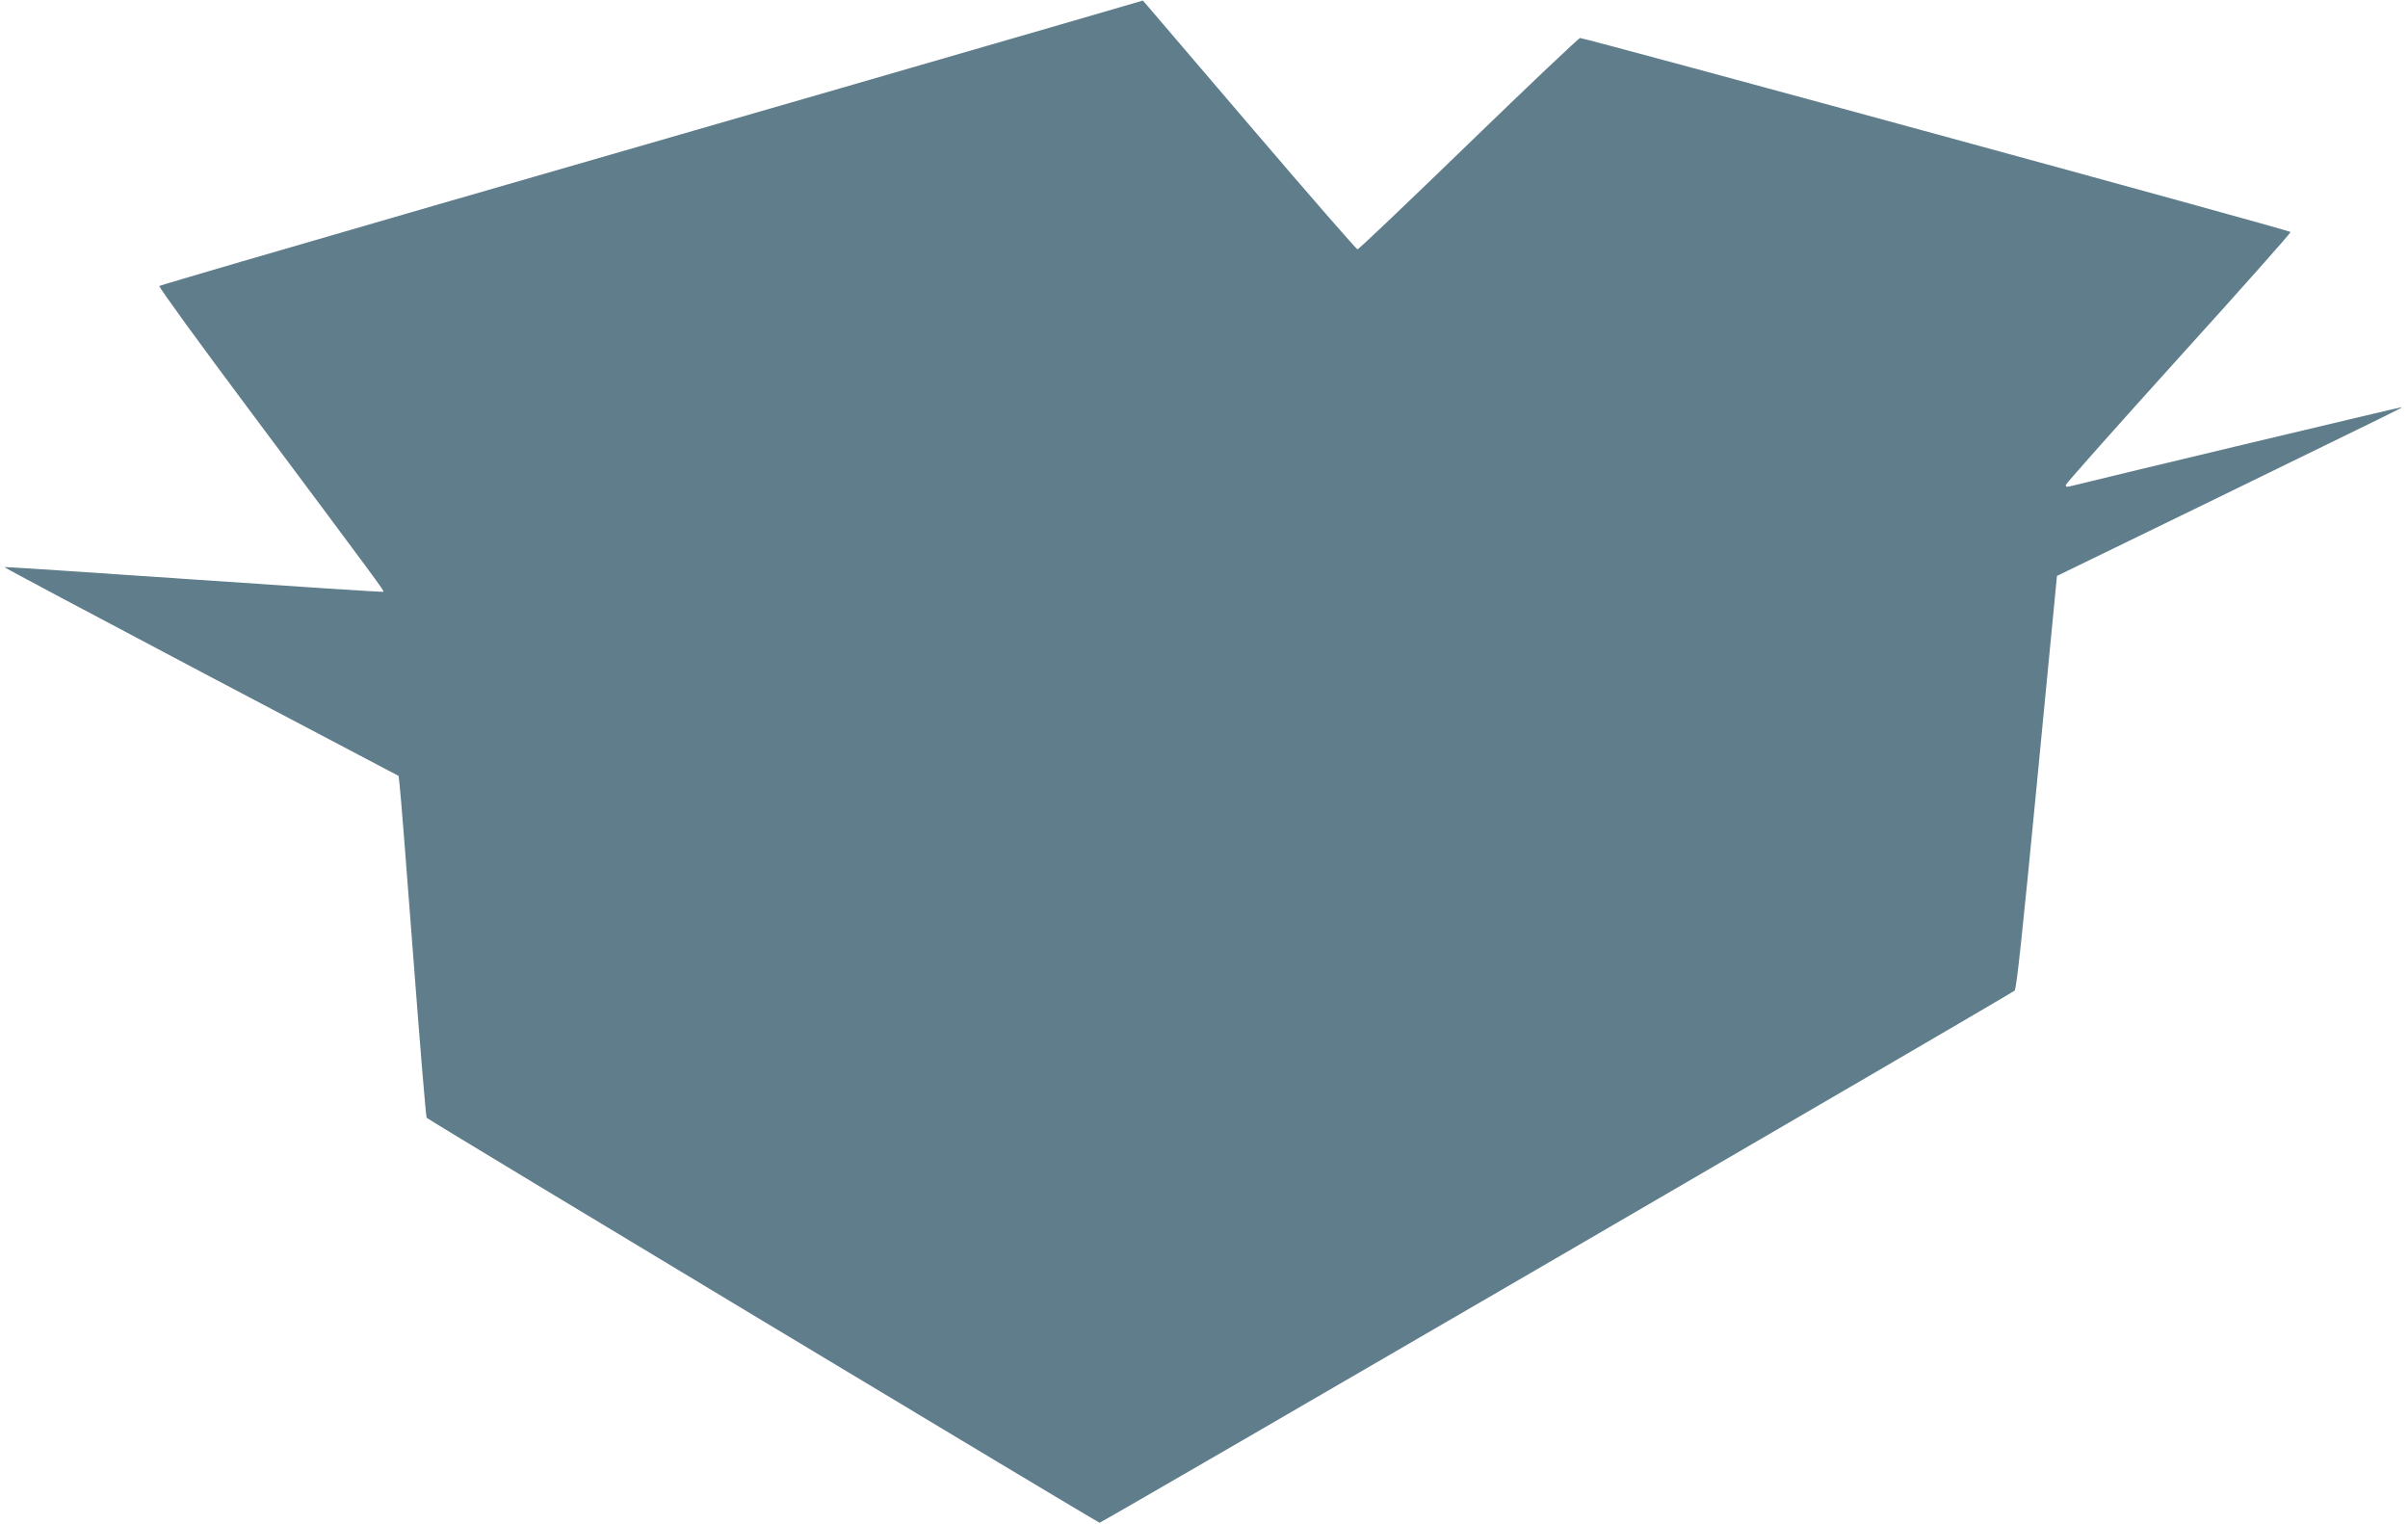 <?xml version="1.0" standalone="no"?>
<!DOCTYPE svg PUBLIC "-//W3C//DTD SVG 20010904//EN"
 "http://www.w3.org/TR/2001/REC-SVG-20010904/DTD/svg10.dtd">
<svg version="1.0" xmlns="http://www.w3.org/2000/svg"
 width="1280pt" height="810pt" viewBox="0 0 1280 810"
 preserveAspectRatio="xMidYMid meet">
<g transform="translate(0,810) scale(0.1,-0.1)"
fill="#607d8b" stroke="none">
<path d="M5580 7953 c-575 -167 -1281 -371 -3280 -948 -795 -230 -1449 -421
-1453 -425 -5 -4 218 -311 495 -681 662 -887 701 -939 696 -944 -2 -3 -456 27
-1008 65 -552 38 -1005 68 -1007 66 -2 -2 469 -252 1046 -557 l1050 -553 5
-46 c4 -25 36 -432 72 -905 36 -473 68 -863 72 -866 18 -17 3567 -2152 3577
-2152 12 0 4844 2810 4864 2828 10 10 42 309 119 1108 l106 1096 796 387
c1047 510 1040 507 1037 510 -1 2 -1516 -359 -1765 -421 -17 -4 -23 -2 -20 9
2 8 272 312 601 676 330 364 596 664 593 667 -10 11 -3760 1034 -3777 1031 -9
-2 -276 -255 -594 -563 -318 -308 -582 -560 -589 -560 -6 0 -253 284 -549 630
-296 347 -550 644 -565 661 l-27 31 -495 -144z"/>
</g>
</svg>
